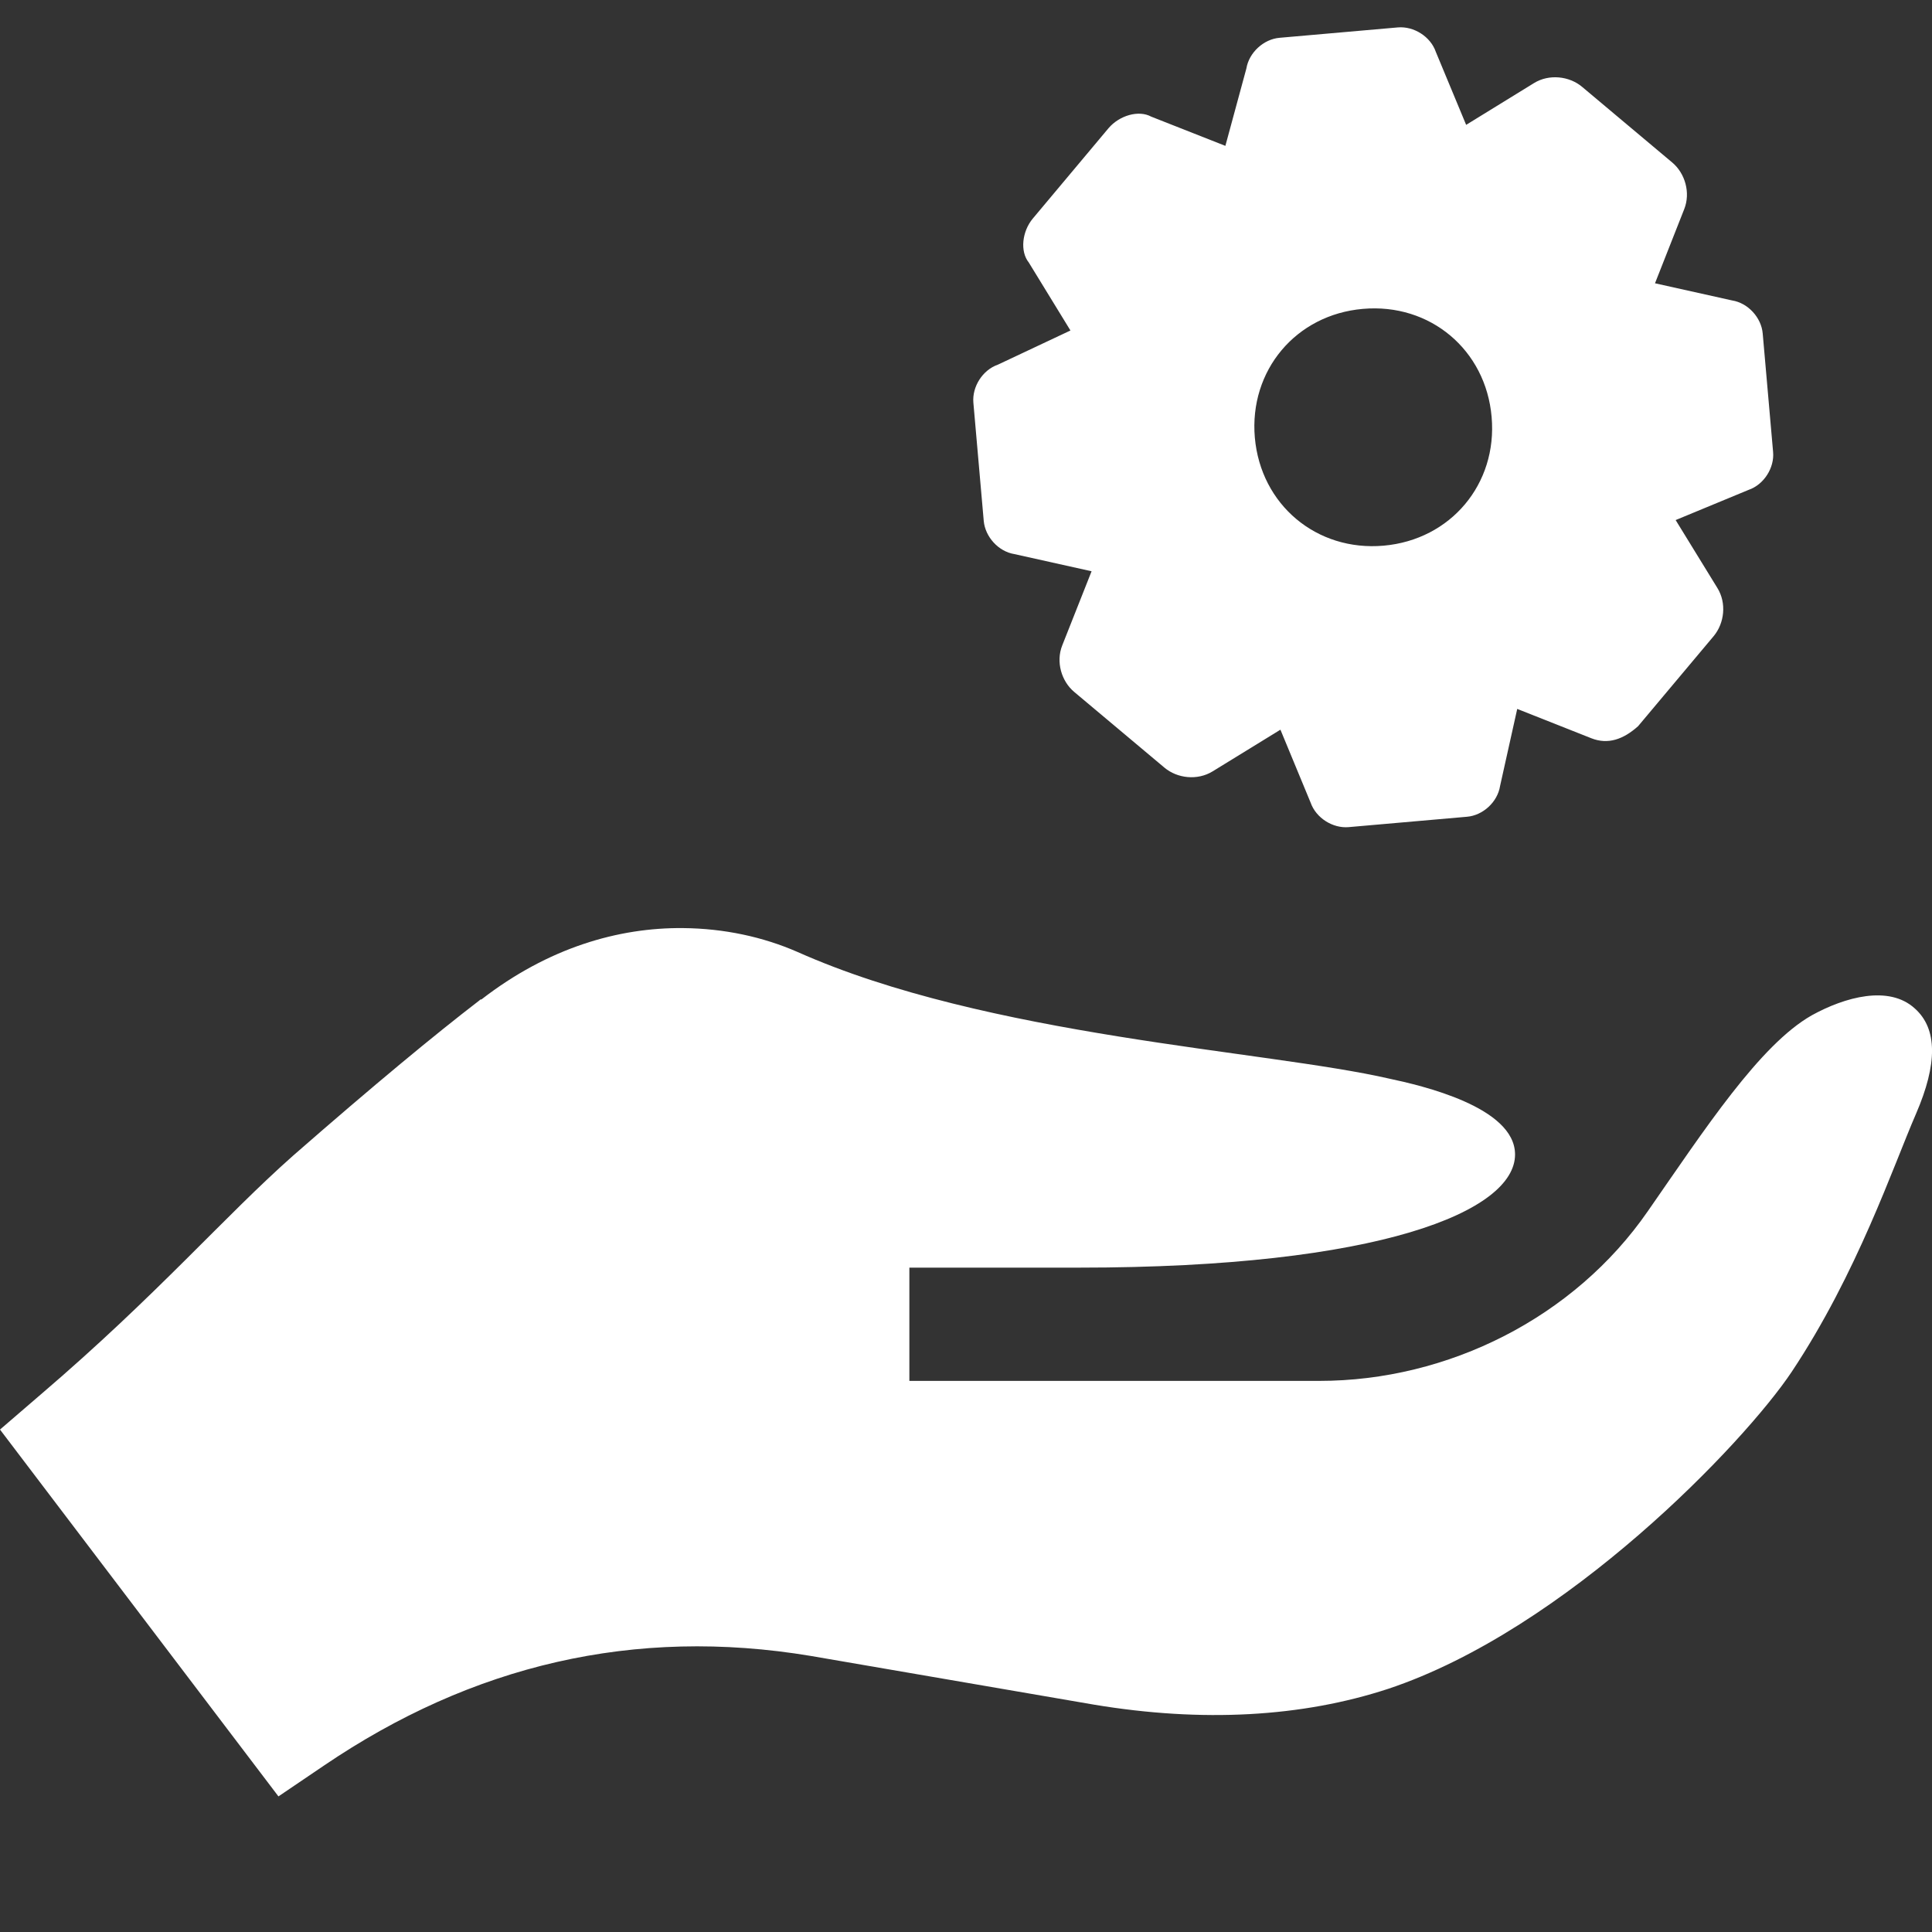 <?xml version="1.0" encoding="UTF-8"?> <svg xmlns="http://www.w3.org/2000/svg" width="16" height="16" viewBox="0 0 16 16" fill="none"><rect x="0" y="0" width="16" height="16" fill="#333333" stroke="none"/><g clip-path="url(#clip0_5374_33864)"><path d="M14.344 2.488L13.706 2.346L13.948 1.732C14.002 1.596 13.955 1.435 13.849 1.346L13.102 0.719C12.996 0.63 12.829 0.611 12.704 0.688L12.142 1.034L11.891 0.43C11.847 0.302 11.708 0.216 11.577 0.227L10.597 0.313C10.466 0.324 10.344 0.434 10.322 0.567L10.148 1.208L9.534 0.966C9.43 0.909 9.27 0.956 9.18 1.062L8.554 1.809C8.464 1.916 8.446 2.082 8.52 2.174L8.865 2.737L8.264 3.02C8.137 3.064 8.05 3.203 8.061 3.334L8.147 4.315C8.159 4.445 8.268 4.568 8.402 4.589L9.04 4.731L8.797 5.345C8.743 5.481 8.79 5.642 8.897 5.731L9.643 6.357C9.75 6.447 9.916 6.465 10.041 6.389L10.604 6.043L10.854 6.647C10.899 6.775 11.038 6.861 11.168 6.85L12.149 6.764C12.28 6.753 12.402 6.643 12.423 6.509L12.565 5.871L13.179 6.114C13.316 6.168 13.443 6.124 13.566 6.014L14.192 5.268C14.281 5.161 14.3 4.995 14.223 4.87L13.877 4.307L14.481 4.057C14.609 4.013 14.696 3.873 14.684 3.743L14.598 2.762C14.587 2.631 14.477 2.509 14.344 2.488ZM11.459 4.519C10.903 4.568 10.441 4.18 10.392 3.624C10.344 3.069 10.731 2.606 11.287 2.558C11.843 2.509 12.305 2.897 12.353 3.453C12.402 4.008 12.014 4.47 11.459 4.519Z" fill="white"></path><path d="M2.681 14.623C3.909 13.789 5.253 13.47 6.716 13.714L9.059 14.117C9.959 14.267 10.784 14.22 11.497 13.986C12.971 13.495 14.447 11.947 14.838 11.361C15.381 10.545 15.68 9.655 15.868 9.223C16.046 8.811 16.046 8.52 15.858 8.352C15.643 8.155 15.277 8.258 15.005 8.408C14.574 8.652 14.116 9.355 13.647 10.03C13.038 10.911 11.994 11.436 10.925 11.436H7.531V10.498H8.938C11.431 10.498 12.547 10.03 12.547 9.561C12.547 9.167 11.769 8.989 11.506 8.933C10.484 8.698 8.178 8.586 6.603 7.883C6.319 7.759 5.997 7.689 5.656 7.686C5.122 7.681 4.541 7.848 3.987 8.277C3.978 8.277 3.978 8.277 3.969 8.286C3.603 8.567 3.103 8.98 2.428 9.57C1.856 10.076 1.303 10.723 0.338 11.548L0 11.839L2.306 14.877L2.681 14.623Z" fill="white"></path></g><defs><clipPath id="clip0_5374_33864"><rect width="16" height="16" fill="white"></rect></clipPath></defs></svg> 